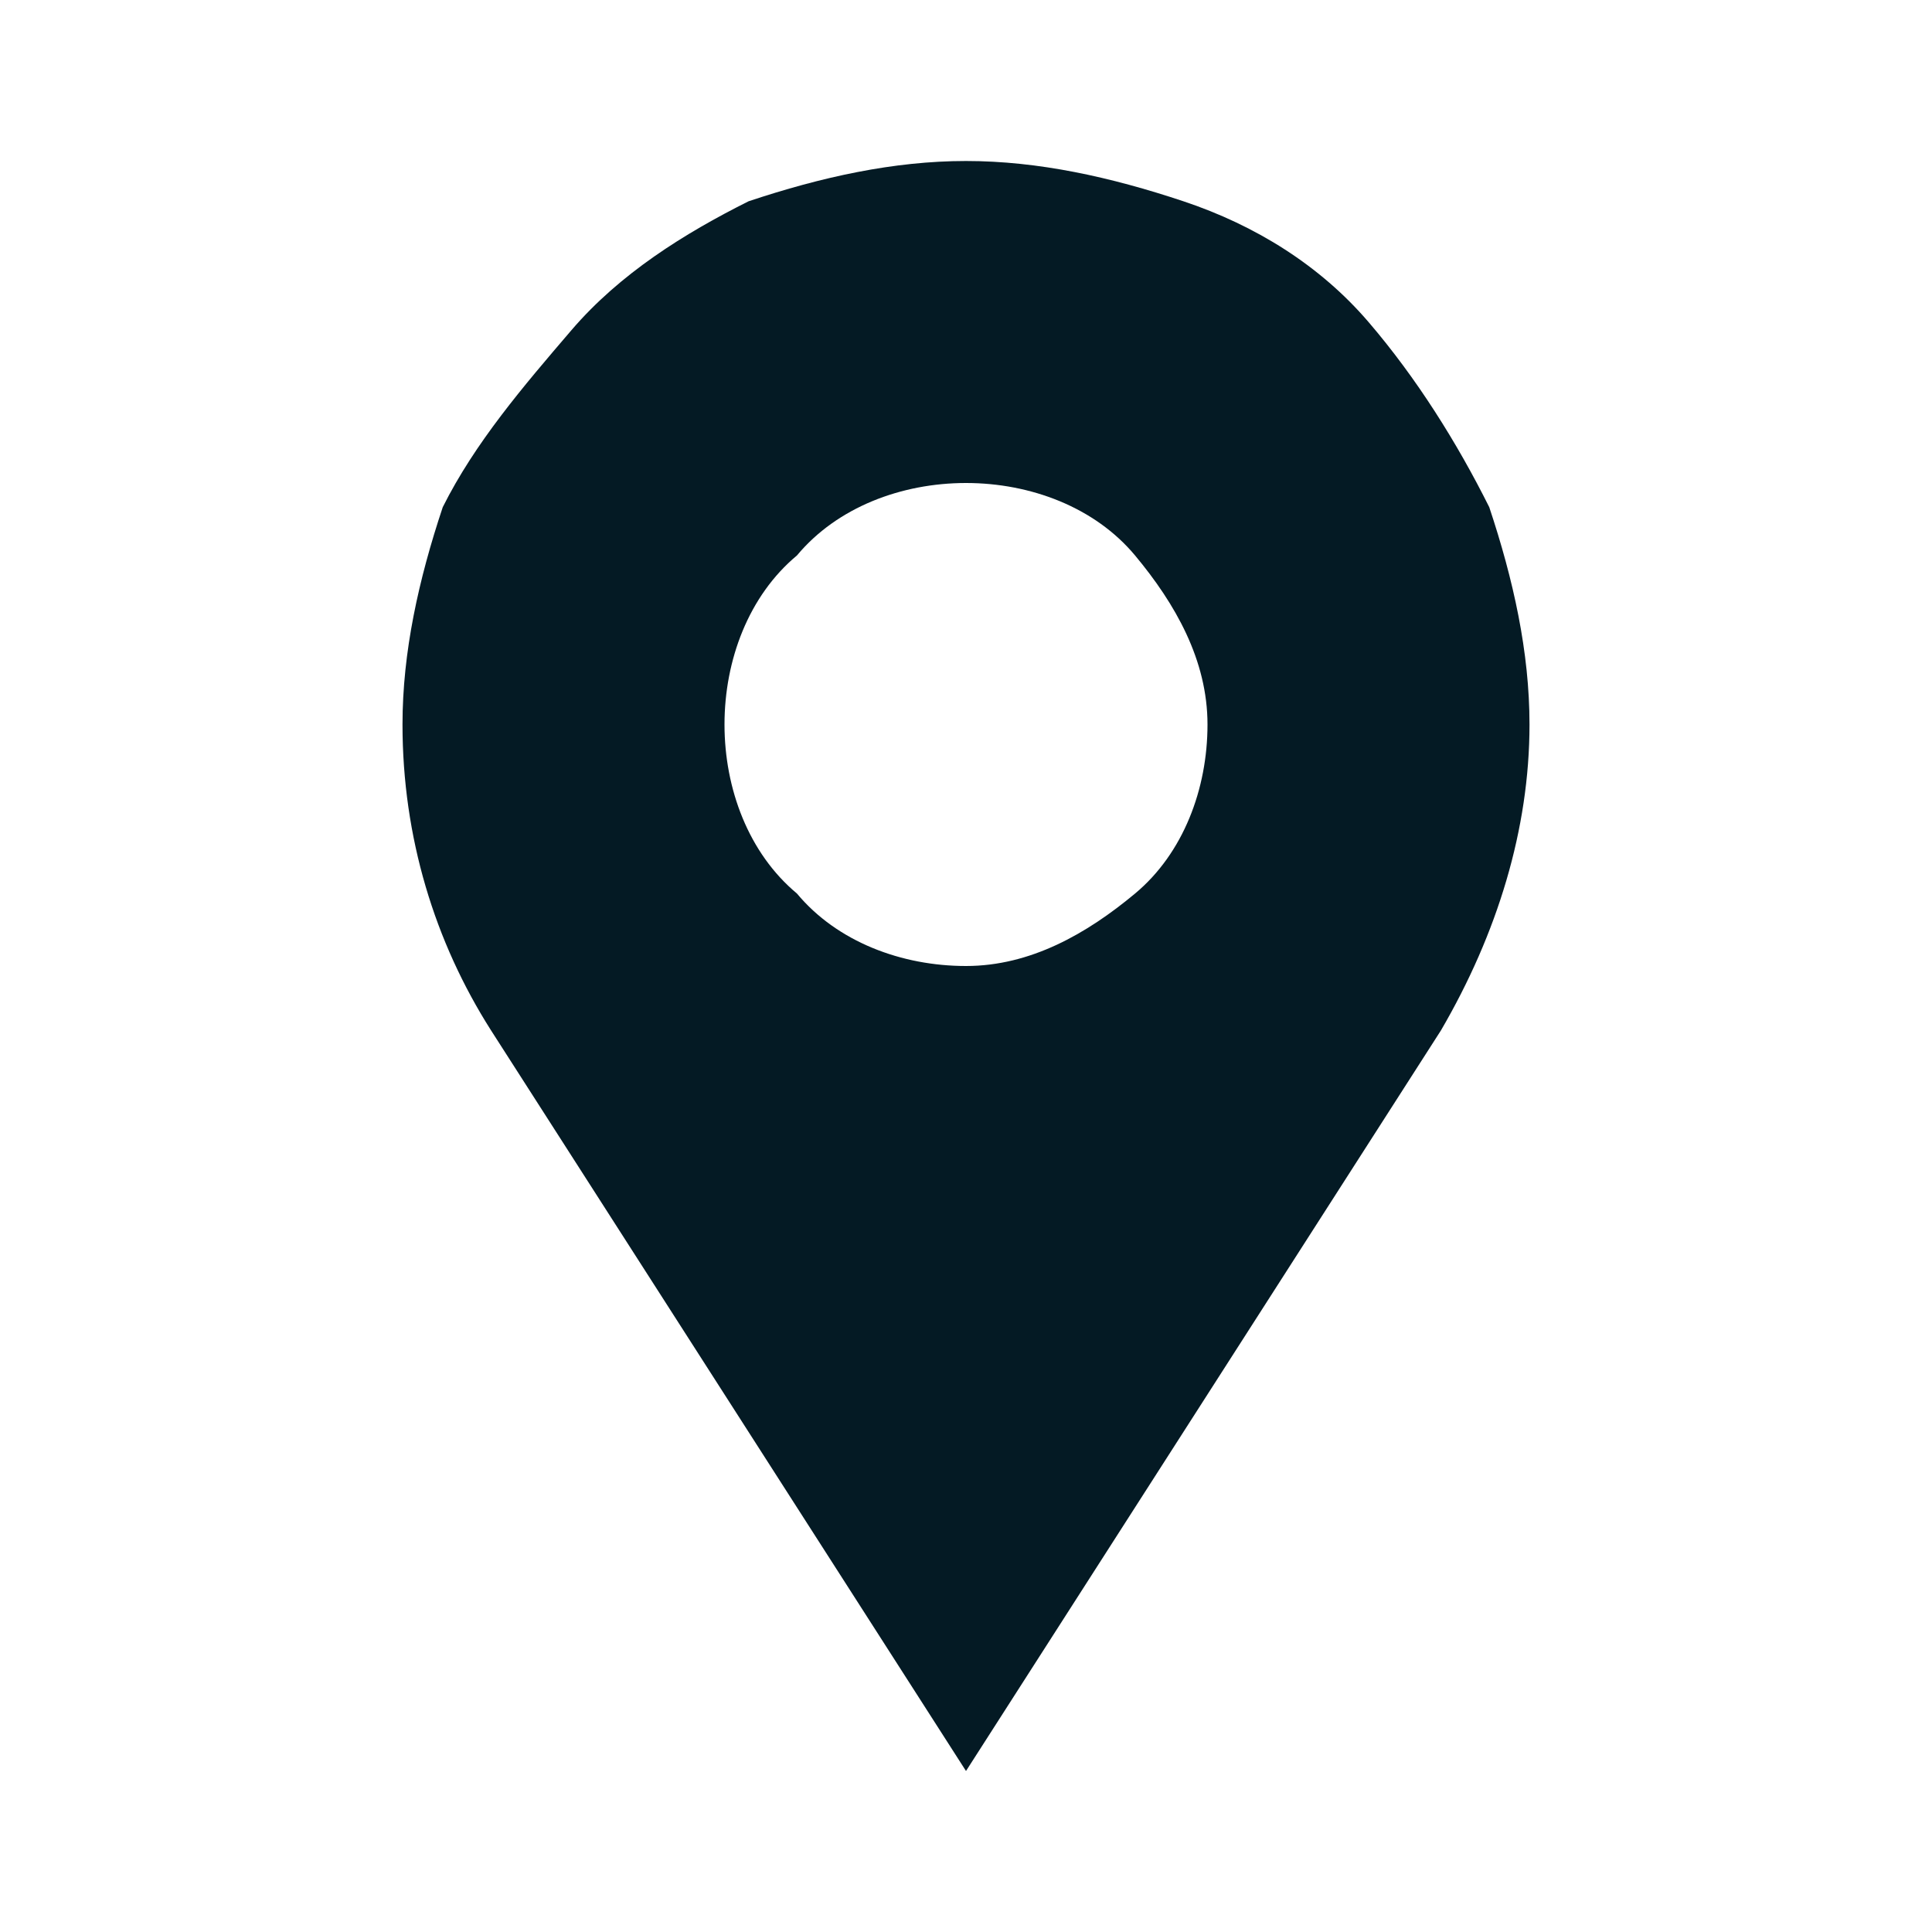 <?xml version="1.0" encoding="utf-8"?>
<!-- Generator: Adobe Illustrator 29.3.1, SVG Export Plug-In . SVG Version: 9.03 Build 55982)  -->
<svg version="1.0" id="Layer_1" xmlns="http://www.w3.org/2000/svg" xmlns:xlink="http://www.w3.org/1999/xlink" x="0px" y="0px"
	 viewBox="0 0 24 24" style="enable-background:new 0 0 24 24;" xml:space="preserve">
<style type="text/css">
	.st0{fill:#041A24;}
</style>
<path class="st0" d="M19,9c0-0.9-0.2-1.8-0.5-2.7c-0.4-0.8-0.9-1.6-1.5-2.3c-0.6-0.7-1.4-1.2-2.3-1.5C13.8,2.2,12.9,2,12,2
	s-1.8,0.2-2.7,0.5C8.5,2.9,7.7,3.4,7.1,4.1S5.9,5.5,5.5,6.3C5.2,7.2,5,8.1,5,9c0,1.4,0.4,2.7,1.1,3.8h0L12,22l5.9-9.2h0
	C18.6,11.6,19,10.3,19,9z M12,12c-0.8,0-1.6-0.3-2.1-0.9C9.3,10.6,9,9.8,9,9s0.3-1.6,0.9-2.1C10.4,6.3,11.2,6,12,6s1.6,0.3,2.1,0.9
	S15,8.2,15,9s-0.3,1.6-0.9,2.1S12.8,12,12,12z"/>
</svg>
